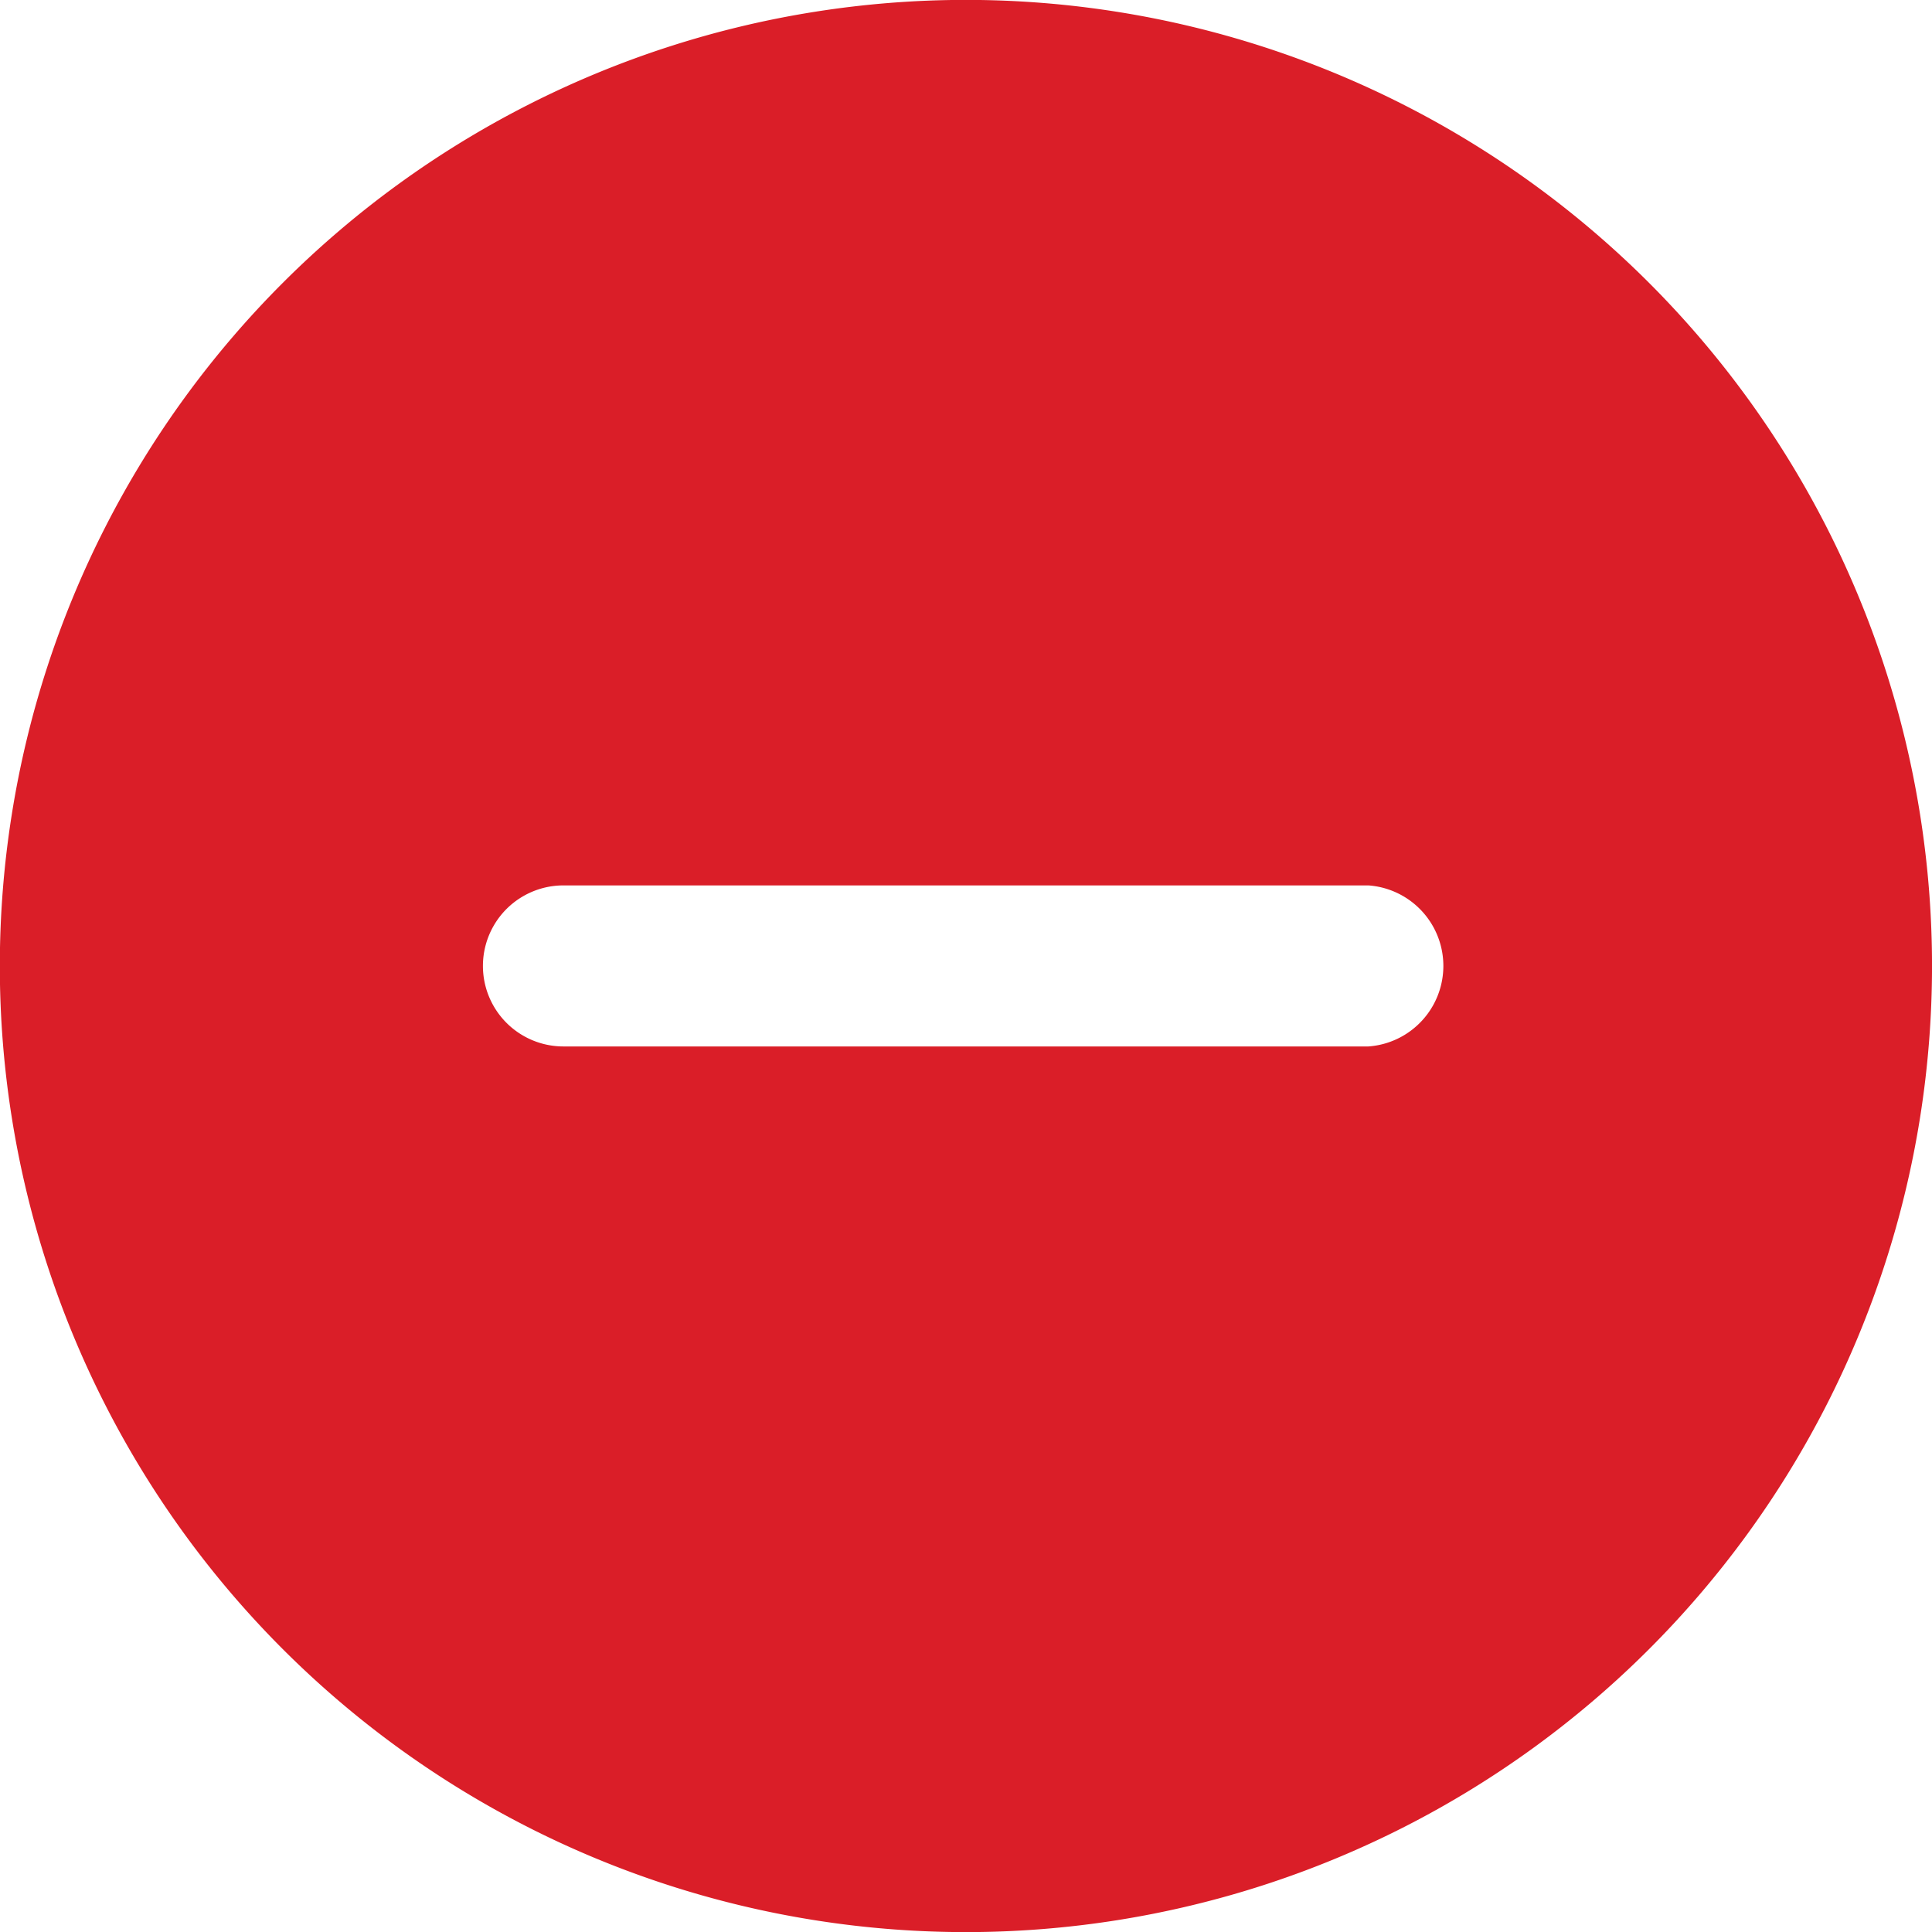 <svg xmlns="http://www.w3.org/2000/svg" width="14" height="14"><path d="M11.95 2.05a7 7 0 10-9.901 9.9 7 7 0 009.901-9.9zM9.915 7.583H4.083a.583.583 0 110-1.167h5.833a.585.585 0 010 1.167z" fill="#DA1E28" fill-rule="nonzero"/></svg>
